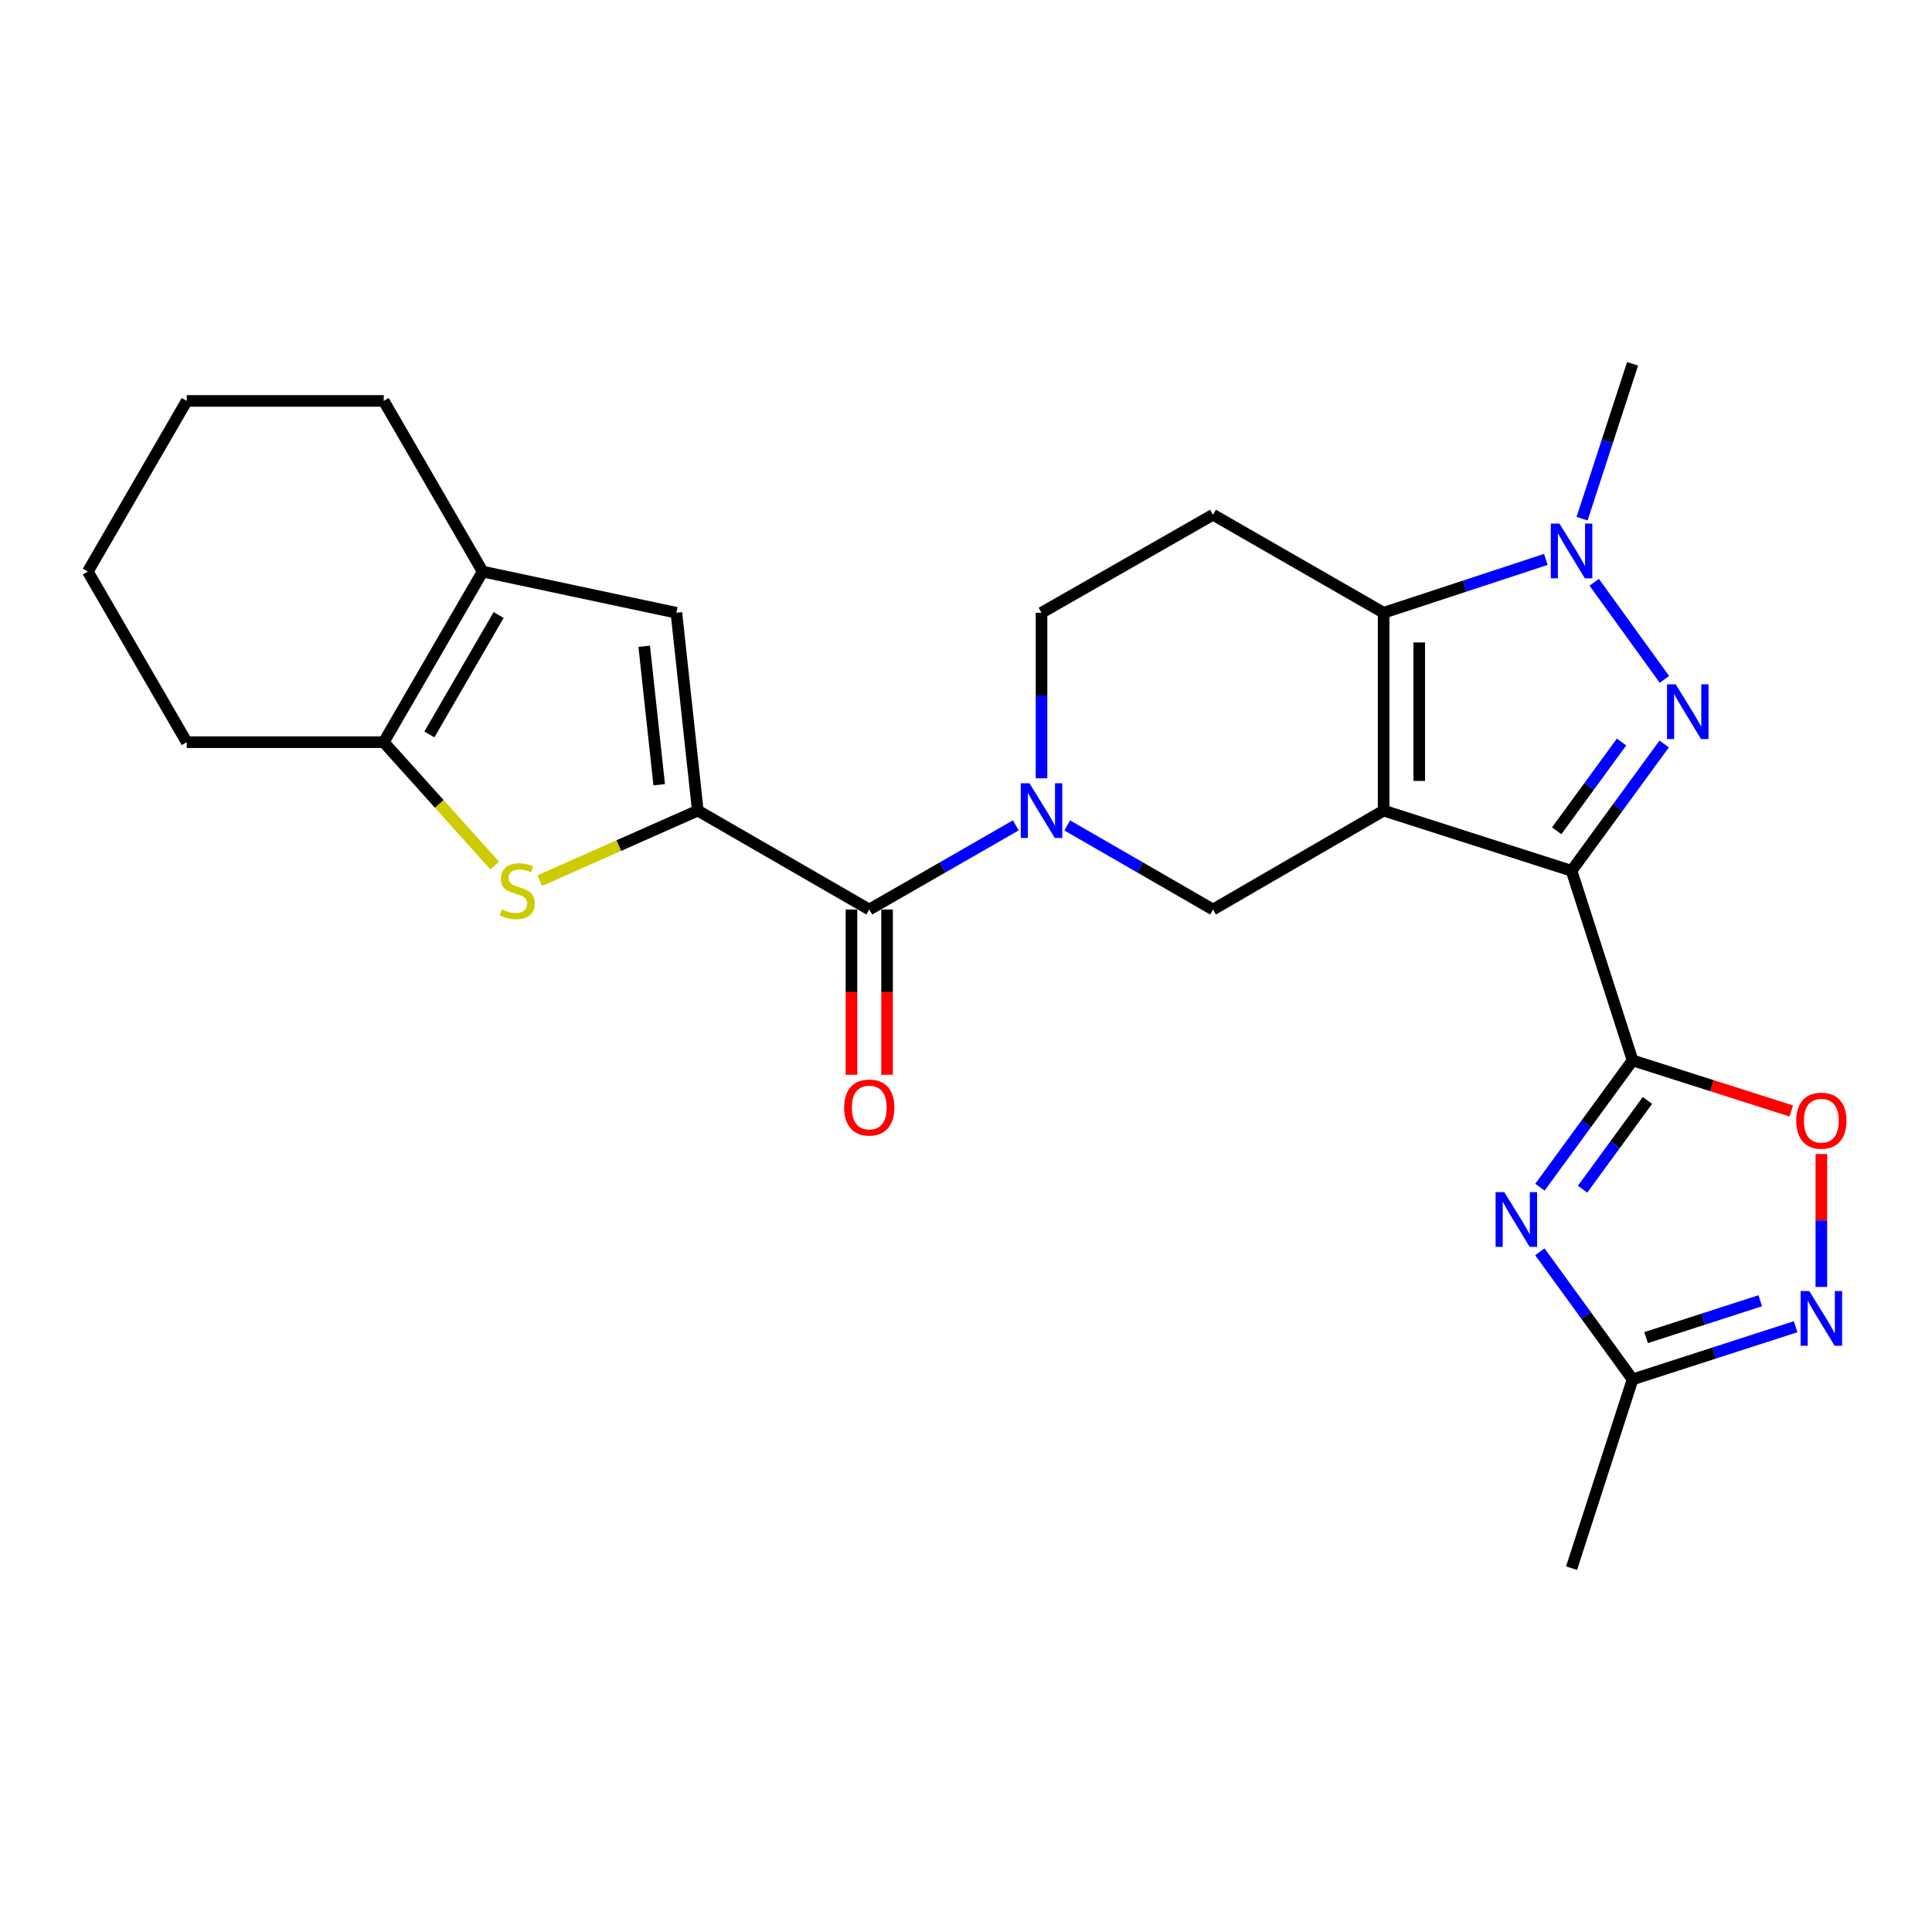 <?xml version='1.0' encoding='iso-8859-1'?>
<svg version='1.1' baseProfile='full'
              xmlns='http://www.w3.org/2000/svg'
                      xmlns:rdkit='http://www.rdkit.org/xml'
                      xmlns:xlink='http://www.w3.org/1999/xlink'
                  xml:space='preserve'
width='1000px' height='1000px' viewBox='0 0 1000 1000'>
<!-- END OF HEADER -->
<rect style='opacity:1.0;fill:#FFFFFF;stroke:none' width='1000' height='1000' x='0' y='0'> </rect>
<path class='bond-0' d='M 716.169,419.563 L 813.434,450.722' style='fill:none;fill-rule:evenodd;stroke:#000000;stroke-width:6px;stroke-linecap:butt;stroke-linejoin:miter;stroke-opacity:1' />
<path class='bond-3' d='M 716.169,419.563 L 716.169,317.169' style='fill:none;fill-rule:evenodd;stroke:#000000;stroke-width:6px;stroke-linecap:butt;stroke-linejoin:miter;stroke-opacity:1' />
<path class='bond-3' d='M 734.594,404.204 L 734.594,332.528' style='fill:none;fill-rule:evenodd;stroke:#000000;stroke-width:6px;stroke-linecap:butt;stroke-linejoin:miter;stroke-opacity:1' />
<path class='bond-10' d='M 716.169,419.563 L 627.86,470.765' style='fill:none;fill-rule:evenodd;stroke:#000000;stroke-width:6px;stroke-linecap:butt;stroke-linejoin:miter;stroke-opacity:1' />
<path class='bond-1' d='M 813.434,450.722 L 837.41,417.902' style='fill:none;fill-rule:evenodd;stroke:#000000;stroke-width:6px;stroke-linecap:butt;stroke-linejoin:miter;stroke-opacity:1' />
<path class='bond-1' d='M 837.41,417.902 L 861.387,385.081' style='fill:none;fill-rule:evenodd;stroke:#0000FF;stroke-width:6px;stroke-linecap:butt;stroke-linejoin:miter;stroke-opacity:1' />
<path class='bond-1' d='M 805.749,430.007 L 822.532,407.033' style='fill:none;fill-rule:evenodd;stroke:#000000;stroke-width:6px;stroke-linecap:butt;stroke-linejoin:miter;stroke-opacity:1' />
<path class='bond-1' d='M 822.532,407.033 L 839.315,384.058' style='fill:none;fill-rule:evenodd;stroke:#0000FF;stroke-width:6px;stroke-linecap:butt;stroke-linejoin:miter;stroke-opacity:1' />
<path class='bond-2' d='M 813.434,450.722 L 845.024,548.858' style='fill:none;fill-rule:evenodd;stroke:#000000;stroke-width:6px;stroke-linecap:butt;stroke-linejoin:miter;stroke-opacity:1' />
<path class='bond-26' d='M 861.499,351.644 L 825.156,301.381' style='fill:none;fill-rule:evenodd;stroke:#0000FF;stroke-width:6px;stroke-linecap:butt;stroke-linejoin:miter;stroke-opacity:1' />
<path class='bond-6' d='M 845.024,548.858 L 821.048,581.674' style='fill:none;fill-rule:evenodd;stroke:#000000;stroke-width:6px;stroke-linecap:butt;stroke-linejoin:miter;stroke-opacity:1' />
<path class='bond-6' d='M 821.048,581.674 L 797.073,614.489' style='fill:none;fill-rule:evenodd;stroke:#0000FF;stroke-width:6px;stroke-linecap:butt;stroke-linejoin:miter;stroke-opacity:1' />
<path class='bond-6' d='M 852.709,569.572 L 835.926,592.543' style='fill:none;fill-rule:evenodd;stroke:#000000;stroke-width:6px;stroke-linecap:butt;stroke-linejoin:miter;stroke-opacity:1' />
<path class='bond-6' d='M 835.926,592.543 L 819.143,615.514' style='fill:none;fill-rule:evenodd;stroke:#0000FF;stroke-width:6px;stroke-linecap:butt;stroke-linejoin:miter;stroke-opacity:1' />
<path class='bond-12' d='M 845.024,548.858 L 886.095,561.947' style='fill:none;fill-rule:evenodd;stroke:#000000;stroke-width:6px;stroke-linecap:butt;stroke-linejoin:miter;stroke-opacity:1' />
<path class='bond-12' d='M 886.095,561.947 L 927.166,575.037' style='fill:none;fill-rule:evenodd;stroke:#FF0000;stroke-width:6px;stroke-linecap:butt;stroke-linejoin:miter;stroke-opacity:1' />
<path class='bond-5' d='M 716.169,317.169 L 758.152,303.357' style='fill:none;fill-rule:evenodd;stroke:#000000;stroke-width:6px;stroke-linecap:butt;stroke-linejoin:miter;stroke-opacity:1' />
<path class='bond-5' d='M 758.152,303.357 L 800.134,289.546' style='fill:none;fill-rule:evenodd;stroke:#0000FF;stroke-width:6px;stroke-linecap:butt;stroke-linejoin:miter;stroke-opacity:1' />
<path class='bond-17' d='M 716.169,317.169 L 627.86,266.417' style='fill:none;fill-rule:evenodd;stroke:#000000;stroke-width:6px;stroke-linecap:butt;stroke-linejoin:miter;stroke-opacity:1' />
<path class='bond-4' d='M 361.173,419.563 L 449.932,470.765' style='fill:none;fill-rule:evenodd;stroke:#000000;stroke-width:6px;stroke-linecap:butt;stroke-linejoin:miter;stroke-opacity:1' />
<path class='bond-8' d='M 361.173,419.563 L 320.272,437.688' style='fill:none;fill-rule:evenodd;stroke:#000000;stroke-width:6px;stroke-linecap:butt;stroke-linejoin:miter;stroke-opacity:1' />
<path class='bond-8' d='M 320.272,437.688 L 279.371,455.813' style='fill:none;fill-rule:evenodd;stroke:#CCCC00;stroke-width:6px;stroke-linecap:butt;stroke-linejoin:miter;stroke-opacity:1' />
<path class='bond-11' d='M 361.173,419.563 L 350.098,317.169' style='fill:none;fill-rule:evenodd;stroke:#000000;stroke-width:6px;stroke-linecap:butt;stroke-linejoin:miter;stroke-opacity:1' />
<path class='bond-11' d='M 341.193,406.185 L 333.44,334.51' style='fill:none;fill-rule:evenodd;stroke:#000000;stroke-width:6px;stroke-linecap:butt;stroke-linejoin:miter;stroke-opacity:1' />
<path class='bond-20' d='M 818.883,268.463 L 831.953,228.389' style='fill:none;fill-rule:evenodd;stroke:#0000FF;stroke-width:6px;stroke-linecap:butt;stroke-linejoin:miter;stroke-opacity:1' />
<path class='bond-20' d='M 831.953,228.389 L 845.024,188.314' style='fill:none;fill-rule:evenodd;stroke:#000000;stroke-width:6px;stroke-linecap:butt;stroke-linejoin:miter;stroke-opacity:1' />
<path class='bond-16' d='M 797.016,647.917 L 821.02,680.943' style='fill:none;fill-rule:evenodd;stroke:#0000FF;stroke-width:6px;stroke-linecap:butt;stroke-linejoin:miter;stroke-opacity:1' />
<path class='bond-16' d='M 821.02,680.943 L 845.024,713.97' style='fill:none;fill-rule:evenodd;stroke:#000000;stroke-width:6px;stroke-linecap:butt;stroke-linejoin:miter;stroke-opacity:1' />
<path class='bond-7' d='M 552.393,427.236 L 590.126,449' style='fill:none;fill-rule:evenodd;stroke:#0000FF;stroke-width:6px;stroke-linecap:butt;stroke-linejoin:miter;stroke-opacity:1' />
<path class='bond-7' d='M 590.126,449 L 627.86,470.765' style='fill:none;fill-rule:evenodd;stroke:#000000;stroke-width:6px;stroke-linecap:butt;stroke-linejoin:miter;stroke-opacity:1' />
<path class='bond-9' d='M 525.78,427.207 L 487.856,448.986' style='fill:none;fill-rule:evenodd;stroke:#0000FF;stroke-width:6px;stroke-linecap:butt;stroke-linejoin:miter;stroke-opacity:1' />
<path class='bond-9' d='M 487.856,448.986 L 449.932,470.765' style='fill:none;fill-rule:evenodd;stroke:#000000;stroke-width:6px;stroke-linecap:butt;stroke-linejoin:miter;stroke-opacity:1' />
<path class='bond-18' d='M 539.091,402.843 L 539.091,360.006' style='fill:none;fill-rule:evenodd;stroke:#0000FF;stroke-width:6px;stroke-linecap:butt;stroke-linejoin:miter;stroke-opacity:1' />
<path class='bond-18' d='M 539.091,360.006 L 539.091,317.169' style='fill:none;fill-rule:evenodd;stroke:#000000;stroke-width:6px;stroke-linecap:butt;stroke-linejoin:miter;stroke-opacity:1' />
<path class='bond-13' d='M 256.073,448.007 L 227.347,416.081' style='fill:none;fill-rule:evenodd;stroke:#CCCC00;stroke-width:6px;stroke-linecap:butt;stroke-linejoin:miter;stroke-opacity:1' />
<path class='bond-13' d='M 227.347,416.081 L 198.621,384.156' style='fill:none;fill-rule:evenodd;stroke:#000000;stroke-width:6px;stroke-linecap:butt;stroke-linejoin:miter;stroke-opacity:1' />
<path class='bond-19' d='M 440.72,470.765 L 440.72,513.532' style='fill:none;fill-rule:evenodd;stroke:#000000;stroke-width:6px;stroke-linecap:butt;stroke-linejoin:miter;stroke-opacity:1' />
<path class='bond-19' d='M 440.72,513.532 L 440.72,556.299' style='fill:none;fill-rule:evenodd;stroke:#FF0000;stroke-width:6px;stroke-linecap:butt;stroke-linejoin:miter;stroke-opacity:1' />
<path class='bond-19' d='M 459.145,470.765 L 459.145,513.532' style='fill:none;fill-rule:evenodd;stroke:#000000;stroke-width:6px;stroke-linecap:butt;stroke-linejoin:miter;stroke-opacity:1' />
<path class='bond-19' d='M 459.145,513.532 L 459.145,556.299' style='fill:none;fill-rule:evenodd;stroke:#FF0000;stroke-width:6px;stroke-linecap:butt;stroke-linejoin:miter;stroke-opacity:1' />
<path class='bond-15' d='M 350.098,317.169 L 249.823,295.847' style='fill:none;fill-rule:evenodd;stroke:#000000;stroke-width:6px;stroke-linecap:butt;stroke-linejoin:miter;stroke-opacity:1' />
<path class='bond-14' d='M 942.729,597.317 L 942.729,631.715' style='fill:none;fill-rule:evenodd;stroke:#FF0000;stroke-width:6px;stroke-linecap:butt;stroke-linejoin:miter;stroke-opacity:1' />
<path class='bond-14' d='M 942.729,631.715 L 942.729,666.114' style='fill:none;fill-rule:evenodd;stroke:#0000FF;stroke-width:6px;stroke-linecap:butt;stroke-linejoin:miter;stroke-opacity:1' />
<path class='bond-21' d='M 198.621,384.156 L 96.657,384.156' style='fill:none;fill-rule:evenodd;stroke:#000000;stroke-width:6px;stroke-linecap:butt;stroke-linejoin:miter;stroke-opacity:1' />
<path class='bond-29' d='M 198.621,384.156 L 249.823,295.847' style='fill:none;fill-rule:evenodd;stroke:#000000;stroke-width:6px;stroke-linecap:butt;stroke-linejoin:miter;stroke-opacity:1' />
<path class='bond-29' d='M 222.241,380.151 L 258.082,318.335' style='fill:none;fill-rule:evenodd;stroke:#000000;stroke-width:6px;stroke-linecap:butt;stroke-linejoin:miter;stroke-opacity:1' />
<path class='bond-28' d='M 929.422,686.7 L 887.223,700.335' style='fill:none;fill-rule:evenodd;stroke:#0000FF;stroke-width:6px;stroke-linecap:butt;stroke-linejoin:miter;stroke-opacity:1' />
<path class='bond-28' d='M 887.223,700.335 L 845.024,713.97' style='fill:none;fill-rule:evenodd;stroke:#000000;stroke-width:6px;stroke-linecap:butt;stroke-linejoin:miter;stroke-opacity:1' />
<path class='bond-28' d='M 911.098,673.258 L 881.558,682.802' style='fill:none;fill-rule:evenodd;stroke:#0000FF;stroke-width:6px;stroke-linecap:butt;stroke-linejoin:miter;stroke-opacity:1' />
<path class='bond-28' d='M 881.558,682.802 L 852.018,692.346' style='fill:none;fill-rule:evenodd;stroke:#000000;stroke-width:6px;stroke-linecap:butt;stroke-linejoin:miter;stroke-opacity:1' />
<path class='bond-22' d='M 249.823,295.847 L 198.621,207.518' style='fill:none;fill-rule:evenodd;stroke:#000000;stroke-width:6px;stroke-linecap:butt;stroke-linejoin:miter;stroke-opacity:1' />
<path class='bond-23' d='M 845.024,713.97 L 813.434,811.686' style='fill:none;fill-rule:evenodd;stroke:#000000;stroke-width:6px;stroke-linecap:butt;stroke-linejoin:miter;stroke-opacity:1' />
<path class='bond-27' d='M 627.86,266.417 L 539.091,317.169' style='fill:none;fill-rule:evenodd;stroke:#000000;stroke-width:6px;stroke-linecap:butt;stroke-linejoin:miter;stroke-opacity:1' />
<path class='bond-25' d='M 96.657,384.156 L 45.455,295.847' style='fill:none;fill-rule:evenodd;stroke:#000000;stroke-width:6px;stroke-linecap:butt;stroke-linejoin:miter;stroke-opacity:1' />
<path class='bond-24' d='M 198.621,207.518 L 96.657,207.518' style='fill:none;fill-rule:evenodd;stroke:#000000;stroke-width:6px;stroke-linecap:butt;stroke-linejoin:miter;stroke-opacity:1' />
<path class='bond-30' d='M 96.657,207.518 L 45.455,295.847' style='fill:none;fill-rule:evenodd;stroke:#000000;stroke-width:6px;stroke-linecap:butt;stroke-linejoin:miter;stroke-opacity:1' />
<path  class='atom-2' d='M 867.333 354.211
L 876.613 369.211
Q 877.533 370.691, 879.013 373.371
Q 880.493 376.051, 880.573 376.211
L 880.573 354.211
L 884.333 354.211
L 884.333 382.531
L 880.453 382.531
L 870.493 366.131
Q 869.333 364.211, 868.093 362.011
Q 866.893 359.811, 866.533 359.131
L 866.533 382.531
L 862.853 382.531
L 862.853 354.211
L 867.333 354.211
' fill='#0000FF'/>
<path  class='atom-6' d='M 807.174 271.01
L 816.454 286.01
Q 817.374 287.49, 818.854 290.17
Q 820.334 292.85, 820.414 293.01
L 820.414 271.01
L 824.174 271.01
L 824.174 299.33
L 820.294 299.33
L 810.334 282.93
Q 809.174 281.01, 807.934 278.81
Q 806.734 276.61, 806.374 275.93
L 806.374 299.33
L 802.694 299.33
L 802.694 271.01
L 807.174 271.01
' fill='#0000FF'/>
<path  class='atom-7' d='M 778.605 617.039
L 787.885 632.039
Q 788.805 633.519, 790.285 636.199
Q 791.765 638.879, 791.845 639.039
L 791.845 617.039
L 795.605 617.039
L 795.605 645.359
L 791.725 645.359
L 781.765 628.959
Q 780.605 627.039, 779.365 624.839
Q 778.165 622.639, 777.805 621.959
L 777.805 645.359
L 774.125 645.359
L 774.125 617.039
L 778.605 617.039
' fill='#0000FF'/>
<path  class='atom-8' d='M 532.831 405.403
L 542.111 420.403
Q 543.031 421.883, 544.511 424.563
Q 545.991 427.243, 546.071 427.403
L 546.071 405.403
L 549.831 405.403
L 549.831 433.723
L 545.951 433.723
L 535.991 417.323
Q 534.831 415.403, 533.591 413.203
Q 532.391 411.003, 532.031 410.323
L 532.031 433.723
L 528.351 433.723
L 528.351 405.403
L 532.831 405.403
' fill='#0000FF'/>
<path  class='atom-9' d='M 259.736 470.689
Q 260.056 470.809, 261.376 471.369
Q 262.696 471.929, 264.136 472.289
Q 265.616 472.609, 267.056 472.609
Q 269.736 472.609, 271.296 471.329
Q 272.856 470.009, 272.856 467.729
Q 272.856 466.169, 272.056 465.209
Q 271.296 464.249, 270.096 463.729
Q 268.896 463.209, 266.896 462.609
Q 264.376 461.849, 262.856 461.129
Q 261.376 460.409, 260.296 458.889
Q 259.256 457.369, 259.256 454.809
Q 259.256 451.249, 261.656 449.049
Q 264.096 446.849, 268.896 446.849
Q 272.176 446.849, 275.896 448.409
L 274.976 451.489
Q 271.576 450.089, 269.016 450.089
Q 266.256 450.089, 264.736 451.249
Q 263.216 452.369, 263.256 454.329
Q 263.256 455.849, 264.016 456.769
Q 264.816 457.689, 265.936 458.209
Q 267.096 458.729, 269.016 459.329
Q 271.576 460.129, 273.096 460.929
Q 274.616 461.729, 275.696 463.369
Q 276.816 464.969, 276.816 467.729
Q 276.816 471.649, 274.176 473.769
Q 271.576 475.849, 267.216 475.849
Q 264.696 475.849, 262.776 475.289
Q 260.896 474.769, 258.656 473.849
L 259.736 470.689
' fill='#CCCC00'/>
<path  class='atom-13' d='M 929.729 580.077
Q 929.729 573.277, 933.089 569.477
Q 936.449 565.677, 942.729 565.677
Q 949.009 565.677, 952.369 569.477
Q 955.729 573.277, 955.729 580.077
Q 955.729 586.957, 952.329 590.877
Q 948.929 594.757, 942.729 594.757
Q 936.489 594.757, 933.089 590.877
Q 929.729 586.997, 929.729 580.077
M 942.729 591.557
Q 947.049 591.557, 949.369 588.677
Q 951.729 585.757, 951.729 580.077
Q 951.729 574.517, 949.369 571.717
Q 947.049 568.877, 942.729 568.877
Q 938.409 568.877, 936.049 571.677
Q 933.729 574.477, 933.729 580.077
Q 933.729 585.797, 936.049 588.677
Q 938.409 591.557, 942.729 591.557
' fill='#FF0000'/>
<path  class='atom-15' d='M 936.469 668.241
L 945.749 683.241
Q 946.669 684.721, 948.149 687.401
Q 949.629 690.081, 949.709 690.241
L 949.709 668.241
L 953.469 668.241
L 953.469 696.561
L 949.589 696.561
L 939.629 680.161
Q 938.469 678.241, 937.229 676.041
Q 936.029 673.841, 935.669 673.161
L 935.669 696.561
L 931.989 696.561
L 931.989 668.241
L 936.469 668.241
' fill='#0000FF'/>
<path  class='atom-20' d='M 436.932 573.259
Q 436.932 566.459, 440.292 562.659
Q 443.652 558.859, 449.932 558.859
Q 456.212 558.859, 459.572 562.659
Q 462.932 566.459, 462.932 573.259
Q 462.932 580.139, 459.532 584.059
Q 456.132 587.939, 449.932 587.939
Q 443.692 587.939, 440.292 584.059
Q 436.932 580.179, 436.932 573.259
M 449.932 584.739
Q 454.252 584.739, 456.572 581.859
Q 458.932 578.939, 458.932 573.259
Q 458.932 567.699, 456.572 564.899
Q 454.252 562.059, 449.932 562.059
Q 445.612 562.059, 443.252 564.859
Q 440.932 567.659, 440.932 573.259
Q 440.932 578.979, 443.252 581.859
Q 445.612 584.739, 449.932 584.739
' fill='#FF0000'/>
</svg>
